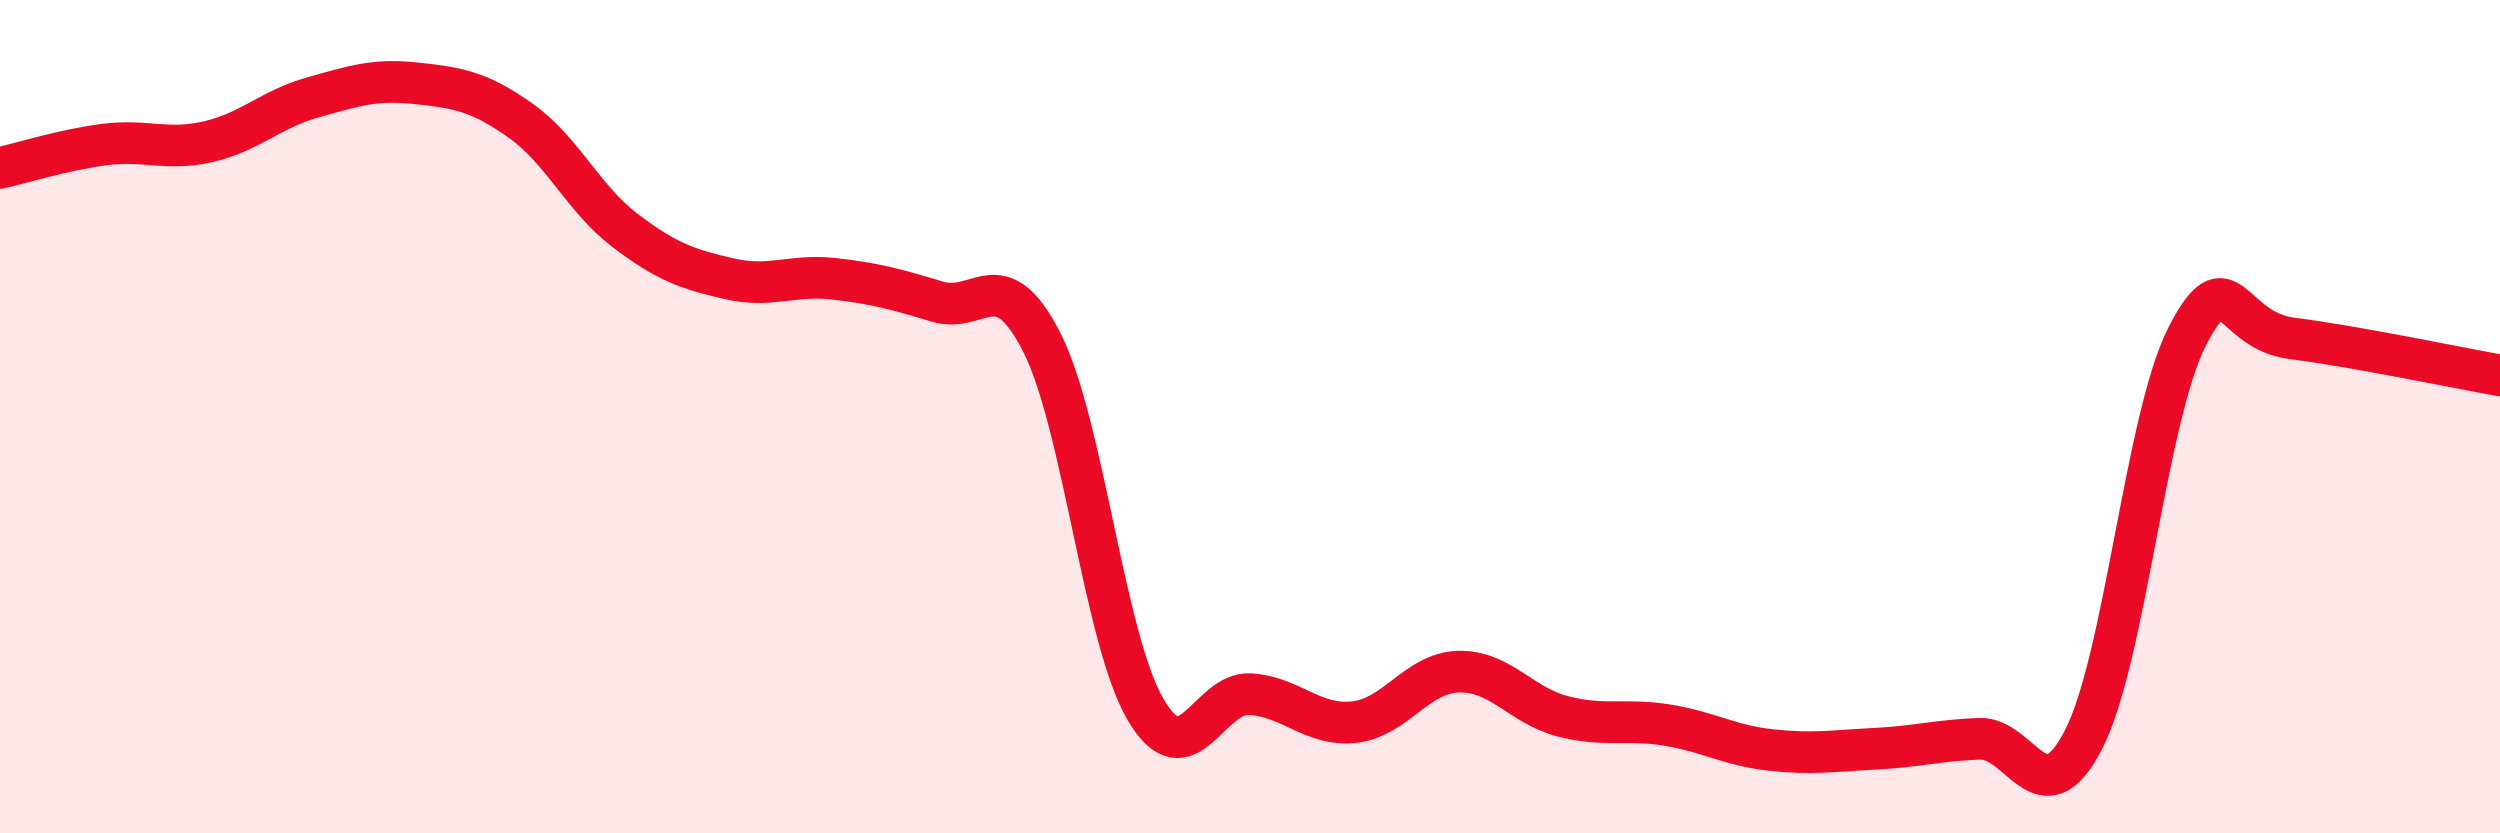 
    <svg width="60" height="20" viewBox="0 0 60 20" xmlns="http://www.w3.org/2000/svg">
      <path
        d="M 0,4.03 C 0.5,3.92 1.5,3.6 2.5,3.47 C 3.5,3.34 4,3.63 5,3.4 C 6,3.17 6.5,2.62 7.5,2.34 C 8.5,2.06 9,1.89 10,2 C 11,2.11 11.5,2.19 12.5,2.9 C 13.5,3.61 14,4.77 15,5.53 C 16,6.29 16.5,6.46 17.5,6.69 C 18.5,6.92 19,6.58 20,6.69 C 21,6.8 21.5,6.94 22.5,7.24 C 23.5,7.54 24,6.25 25,8.21 C 26,10.17 26.5,15.35 27.5,17.04 C 28.5,18.73 29,16.6 30,16.66 C 31,16.72 31.5,17.44 32.5,17.33 C 33.5,17.22 34,16.15 35,16.12 C 36,16.09 36.5,16.93 37.5,17.19 C 38.5,17.45 39,17.24 40,17.4 C 41,17.56 41.5,17.89 42.5,18 C 43.5,18.11 44,18.02 45,17.97 C 46,17.92 46.5,17.77 47.5,17.73 C 48.5,17.69 49,19.69 50,17.76 C 51,15.83 51.5,9.99 52.5,8.06 C 53.5,6.13 53.5,7.93 55,8.12 C 56.5,8.31 59,8.83 60,9.01L60 20L0 20Z"
        fill="#EB0A25"
        opacity="0.1"
        stroke-linecap="round"
        stroke-linejoin="round"
      />
      <path
        d="M 0,4.03 C 0.5,3.92 1.5,3.6 2.5,3.47 C 3.5,3.34 4,3.63 5,3.4 C 6,3.17 6.5,2.62 7.5,2.34 C 8.5,2.06 9,1.89 10,2 C 11,2.11 11.5,2.19 12.5,2.9 C 13.5,3.61 14,4.77 15,5.53 C 16,6.29 16.5,6.46 17.5,6.69 C 18.5,6.92 19,6.58 20,6.69 C 21,6.8 21.5,6.94 22.5,7.24 C 23.5,7.54 24,6.25 25,8.21 C 26,10.17 26.5,15.35 27.5,17.04 C 28.5,18.73 29,16.6 30,16.66 C 31,16.72 31.5,17.44 32.5,17.33 C 33.5,17.22 34,16.15 35,16.12 C 36,16.09 36.5,16.93 37.5,17.19 C 38.5,17.45 39,17.24 40,17.4 C 41,17.56 41.5,17.89 42.5,18 C 43.5,18.11 44,18.02 45,17.97 C 46,17.92 46.5,17.77 47.5,17.73 C 48.5,17.69 49,19.69 50,17.76 C 51,15.83 51.5,9.99 52.5,8.06 C 53.5,6.13 53.5,7.93 55,8.12 C 56.5,8.31 59,8.83 60,9.01"
        stroke="#EB0A25"
        stroke-width="1"
        fill="none"
        stroke-linecap="round"
        stroke-linejoin="round"
      />
    </svg>
  